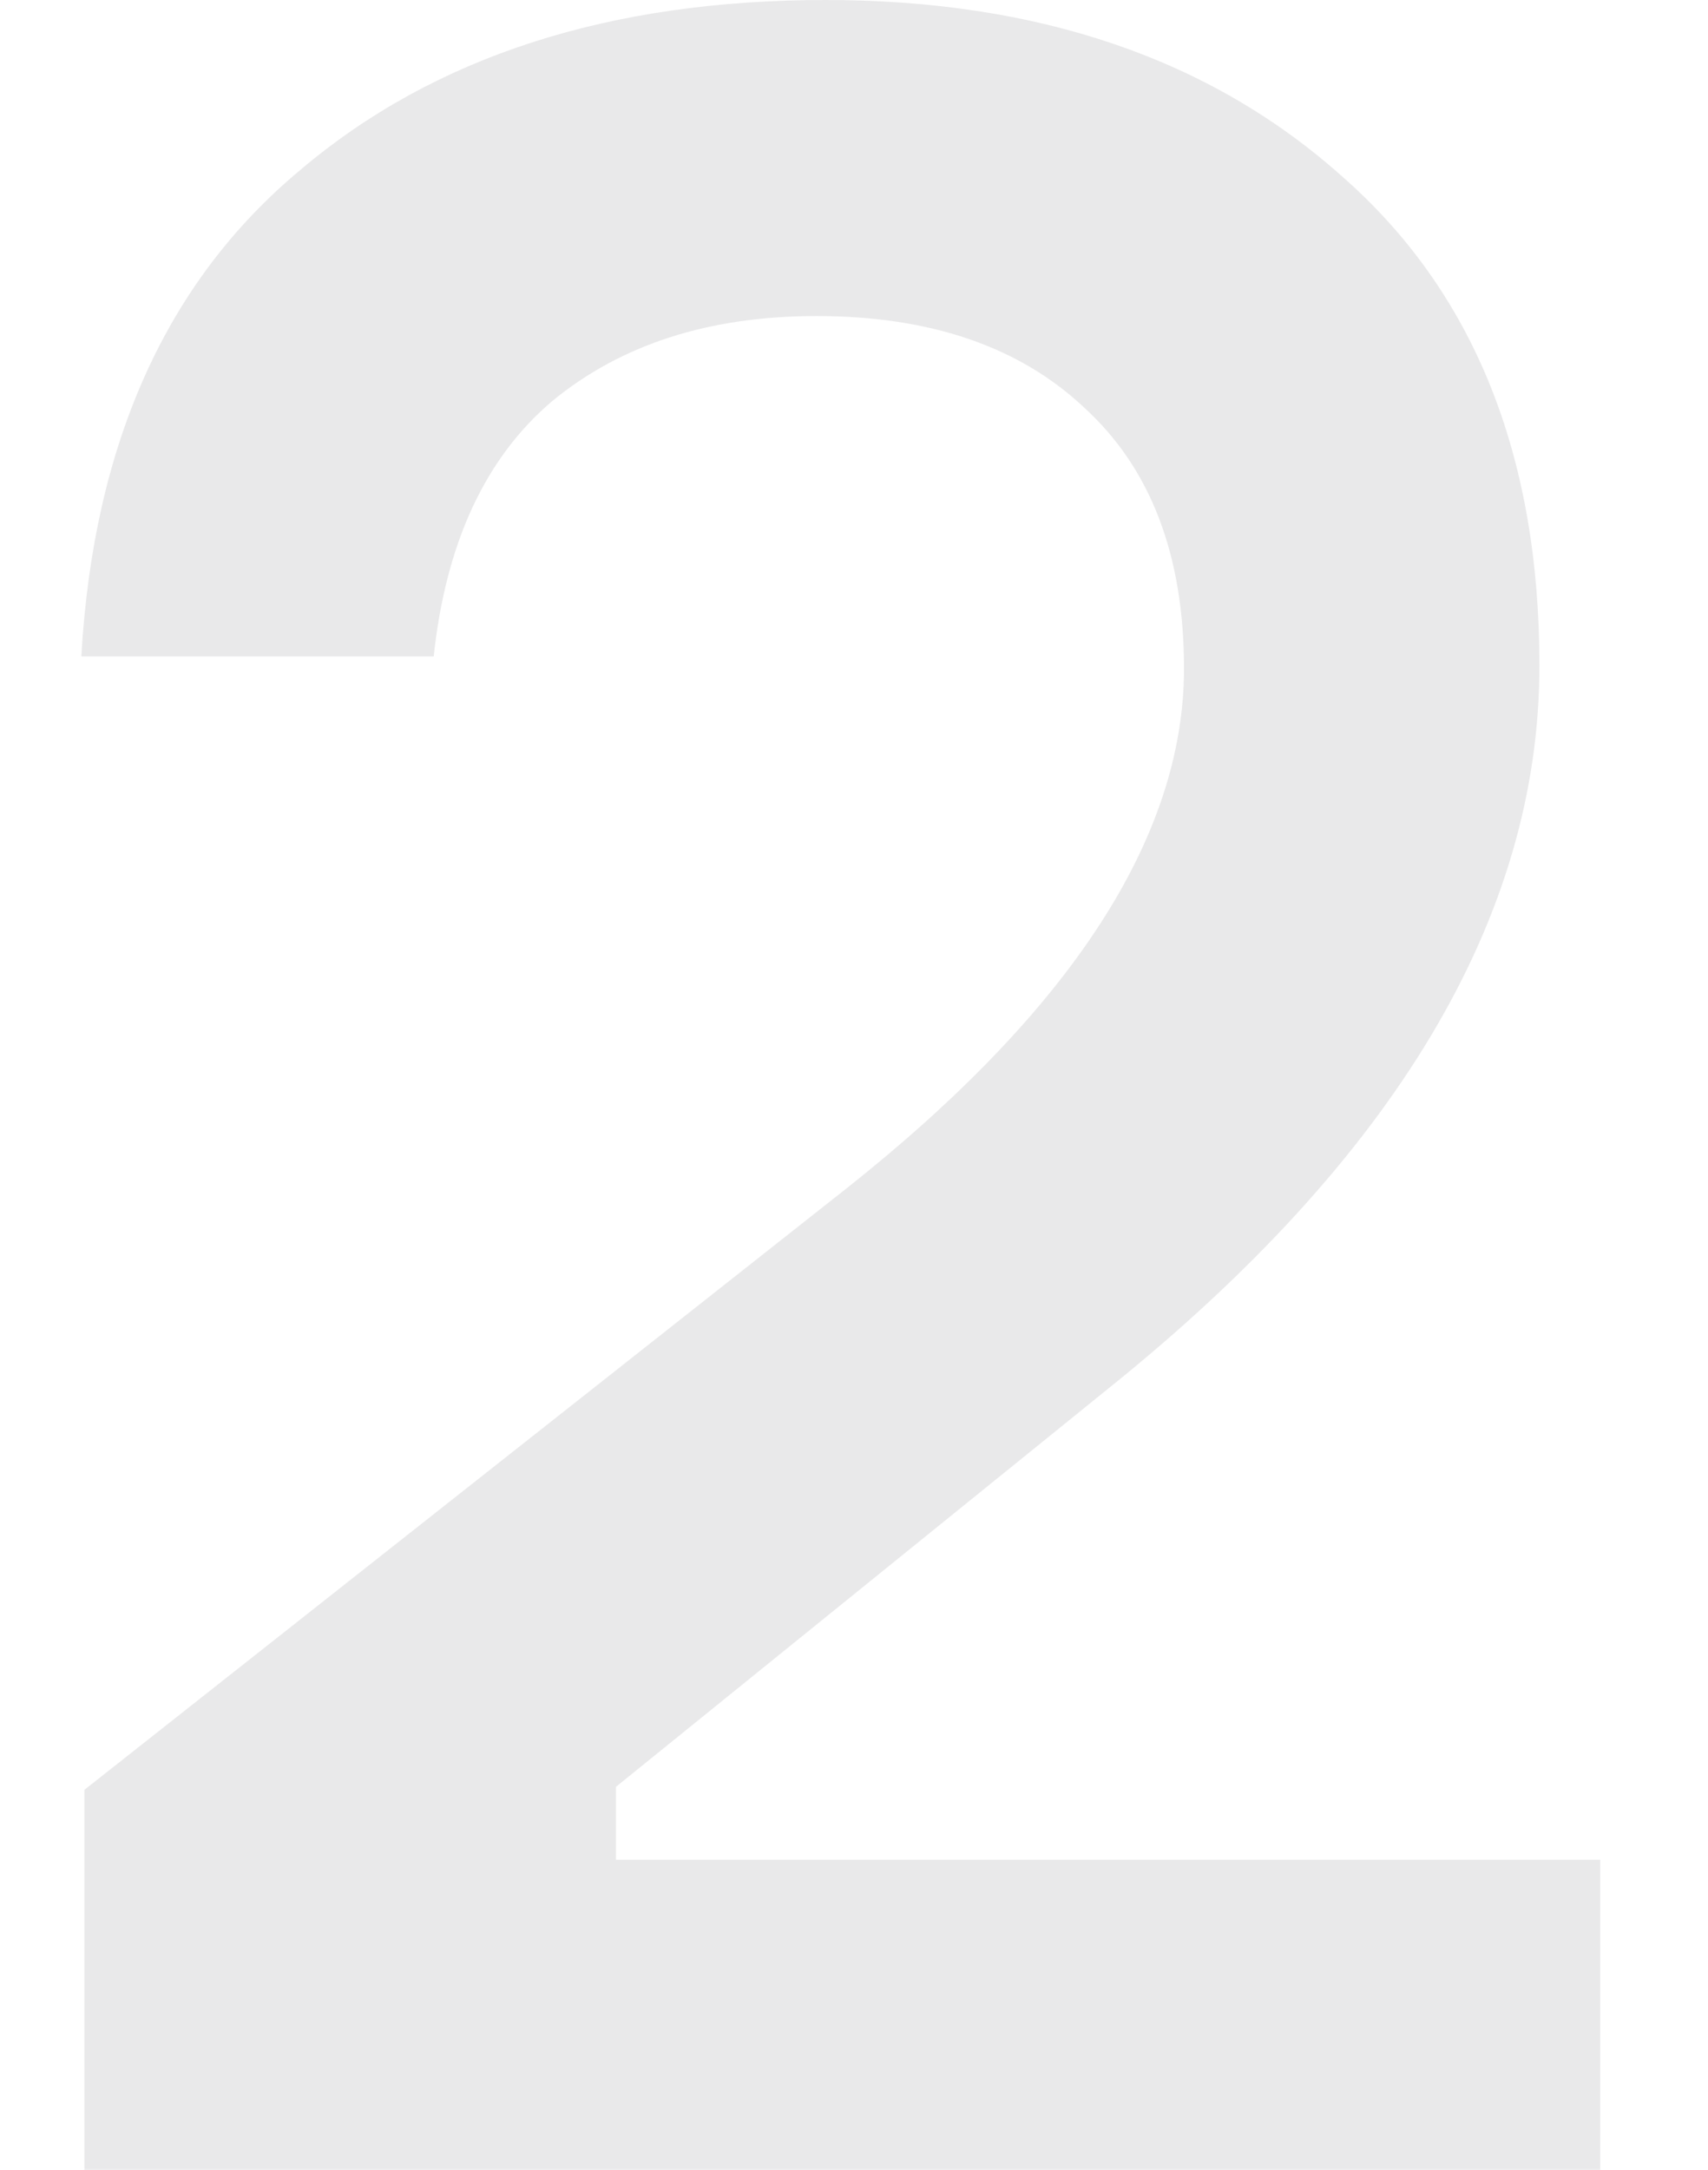 <?xml version="1.0" encoding="UTF-8"?> <svg xmlns="http://www.w3.org/2000/svg" width="63" height="80" viewBox="0 0 63 80" fill="none"><path d="M15.997 24.202H3C3.448 16.358 6.137 10.383 11.067 6.275C15.997 2.091 22.458 0 30.451 0C38.294 0 44.643 2.166 49.499 6.499C54.354 10.756 56.782 16.769 56.782 24.538C56.782 33.8 51.478 42.689 40.871 51.205L22.72 65.882V68.571H59.022V80H3.112V65.994L31.235 43.809C39.527 37.236 43.672 30.85 43.672 24.65C43.672 20.467 42.44 17.255 39.975 15.014C37.584 12.773 34.298 11.653 30.115 11.653C26.156 11.653 22.907 12.698 20.367 14.79C17.902 16.881 16.445 20.019 15.997 24.202Z" fill="#212631" fill-opacity="0.1"></path></svg> 